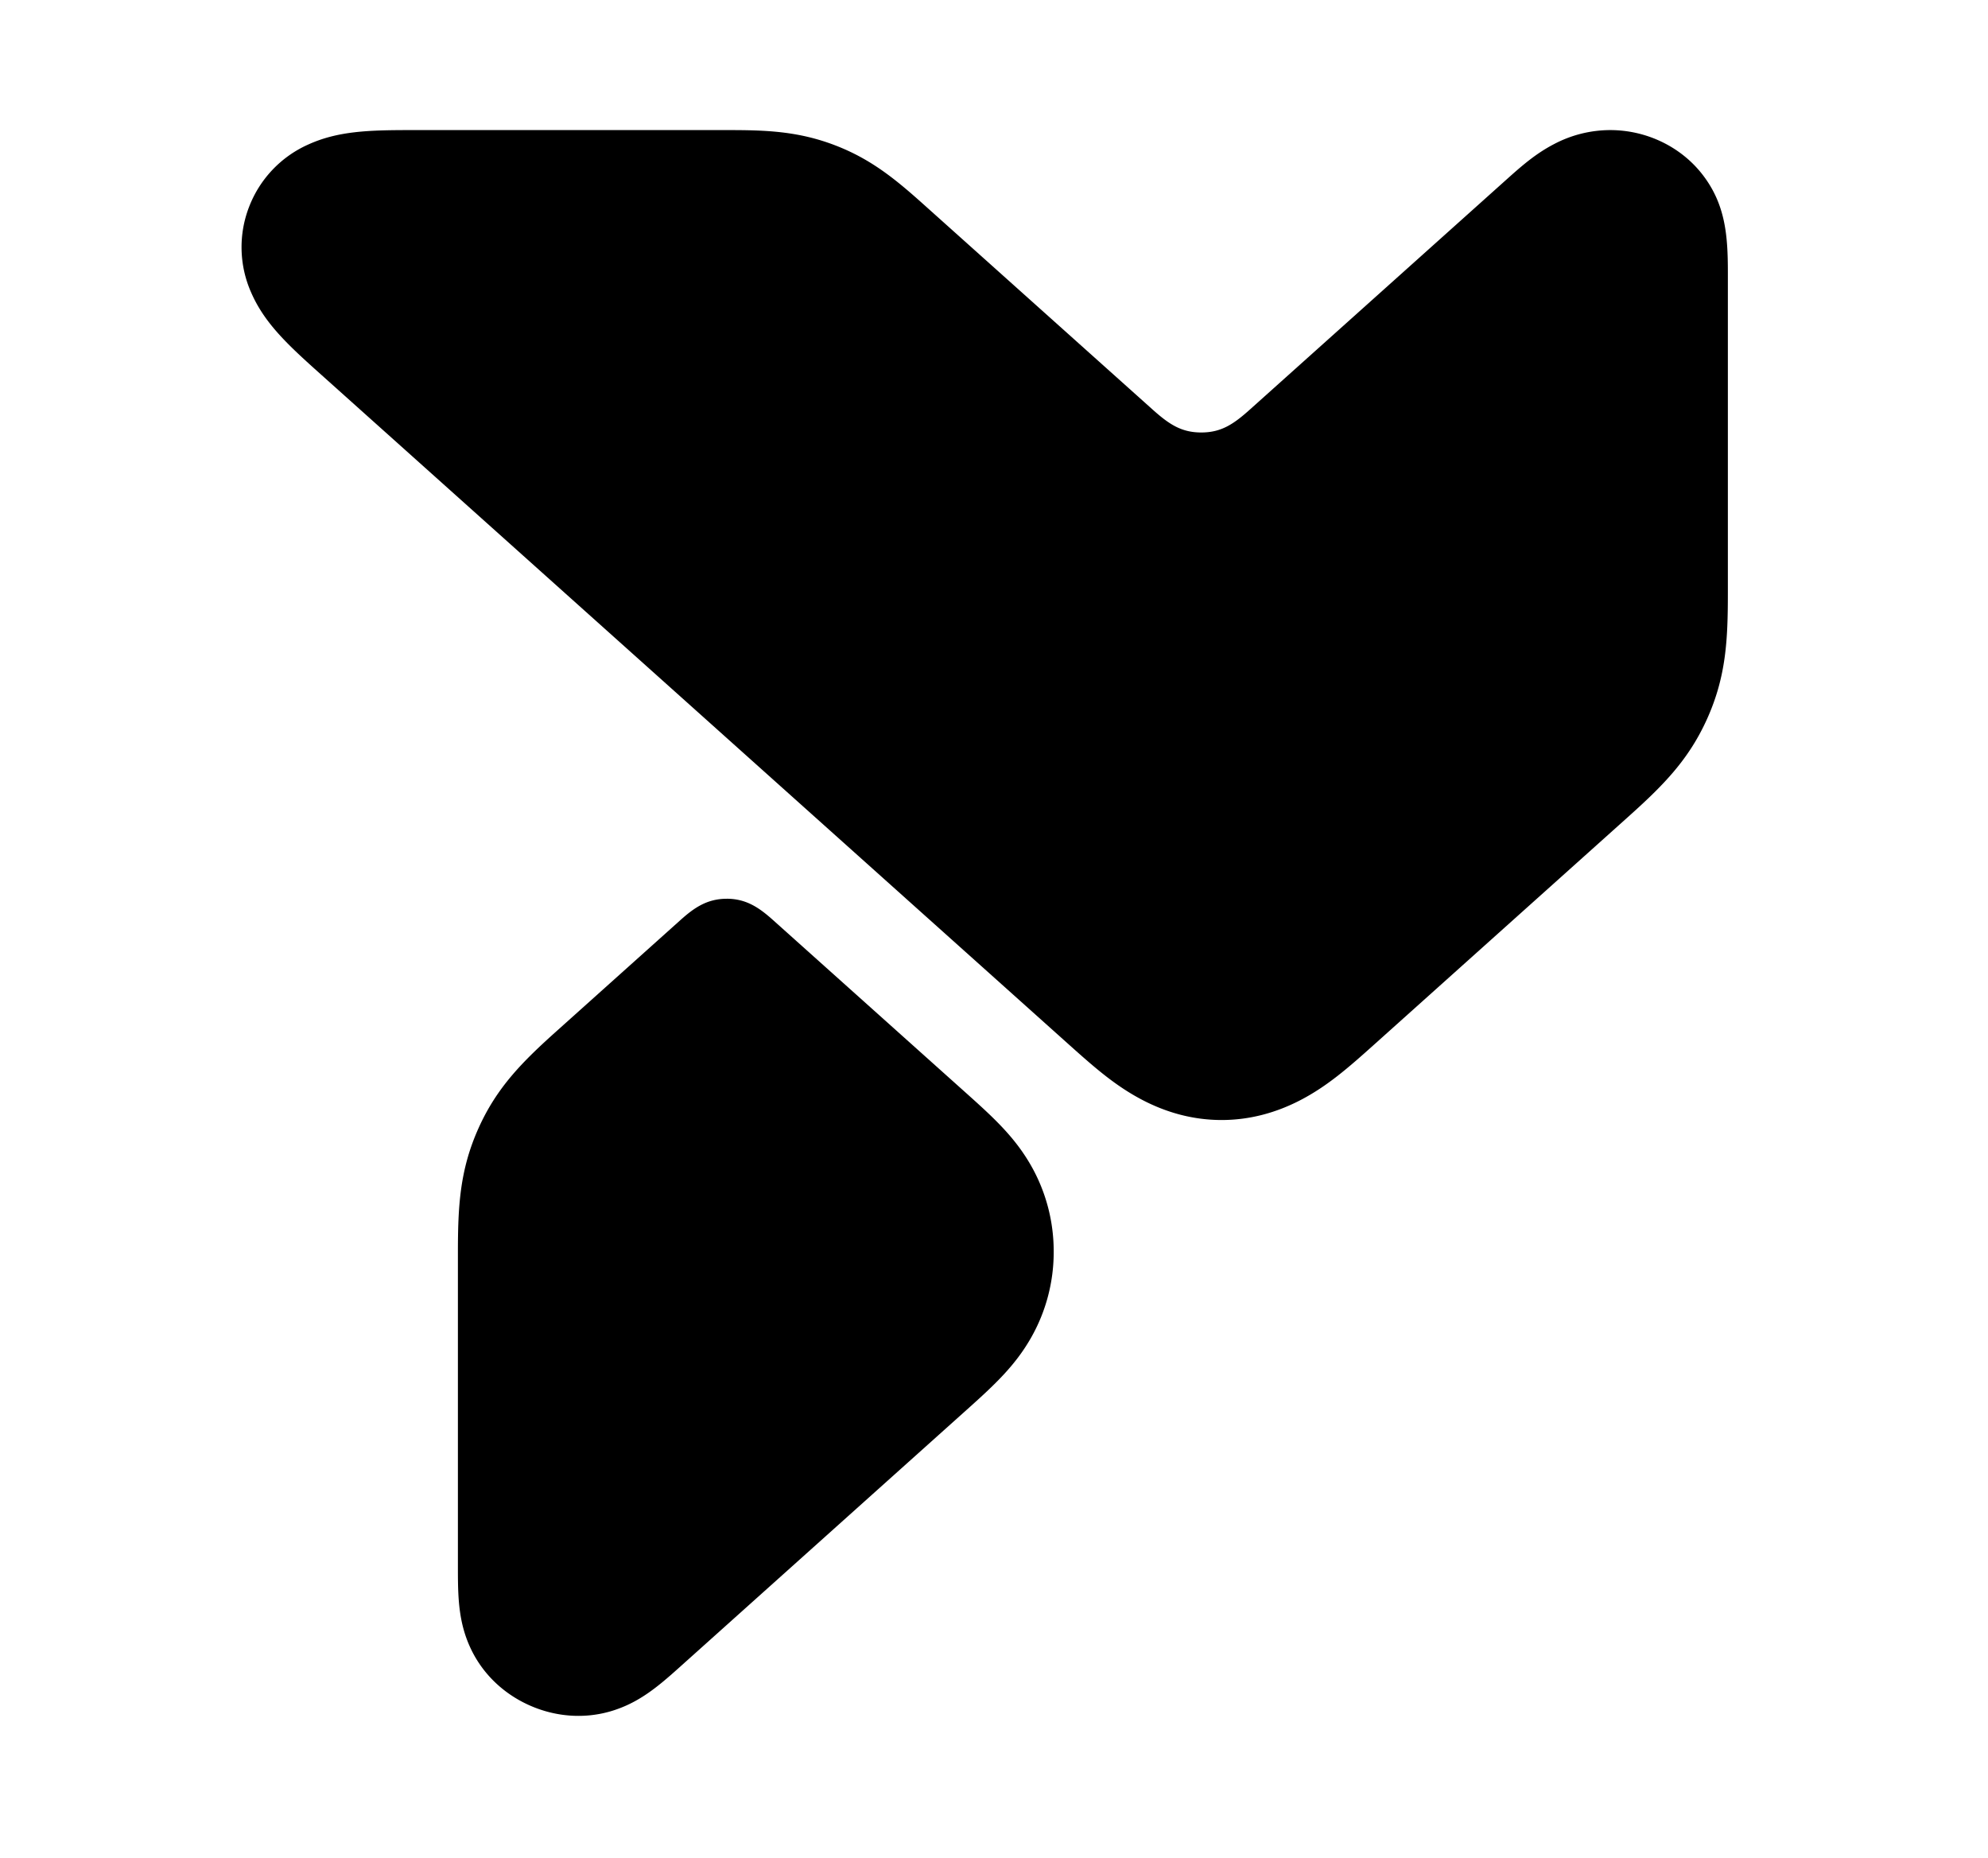 <svg xmlns="http://www.w3.org/2000/svg" width="107" height="100" fill="none"><path fill="#000" d="M39.114 48.362c1.075 0 1.779.51 2.495 1.15l10.492 9.396c1.447 1.296 2.528 2.31 3.379 3.79a9.305 9.305 0 0 1 1.233 4.655 9.3 9.3 0 0 1-1.232 4.655c-.85 1.48-1.93 2.493-3.378 3.79L36.53 89.757c-1.17 1.05-2.199 1.906-3.687 2.336-1.41.406-2.938.296-4.333-.322-1.396-.618-2.5-1.675-3.14-2.99-.675-1.388-.724-2.721-.724-4.29V67.427c0-2.477.093-4.446 1.1-6.697 1.005-2.25 2.414-3.635 4.264-5.292l6.61-5.925c.716-.642 1.42-1.15 2.495-1.15ZM39.201 7c2.015 0 3.754.058 5.73.813 1.977.755 3.31 1.87 4.807 3.211l12.286 11.003c.892.798 1.552 1.245 2.631 1.245 1.08 0 1.74-.447 2.63-1.245L81.107 9.64c.807-.723 1.55-1.372 2.525-1.88A6.505 6.505 0 0 1 86.664 7c1.95 0 3.804.892 4.968 2.393 1.245 1.605 1.367 3.3 1.367 5.264v17.261c0 2.518-.096 4.48-1.105 6.737-1.01 2.258-2.412 3.643-4.291 5.327L73.927 56.24c-1.372 1.23-2.475 2.191-3.89 2.936-1.36.714-2.797 1.093-4.288 1.093-1.49 0-2.928-.378-4.287-1.092-1.416-.744-2.52-1.705-3.892-2.934L17.09 19.986c-1.686-1.51-2.88-2.65-3.576-4.255a6.005 6.005 0 0 1-.107-4.6 6.043 6.043 0 0 1 3.172-3.349C18.174 7.054 19.828 7 22.096 7H39.2Z" style="fill:#000;fill-opacity:1"/></svg>
